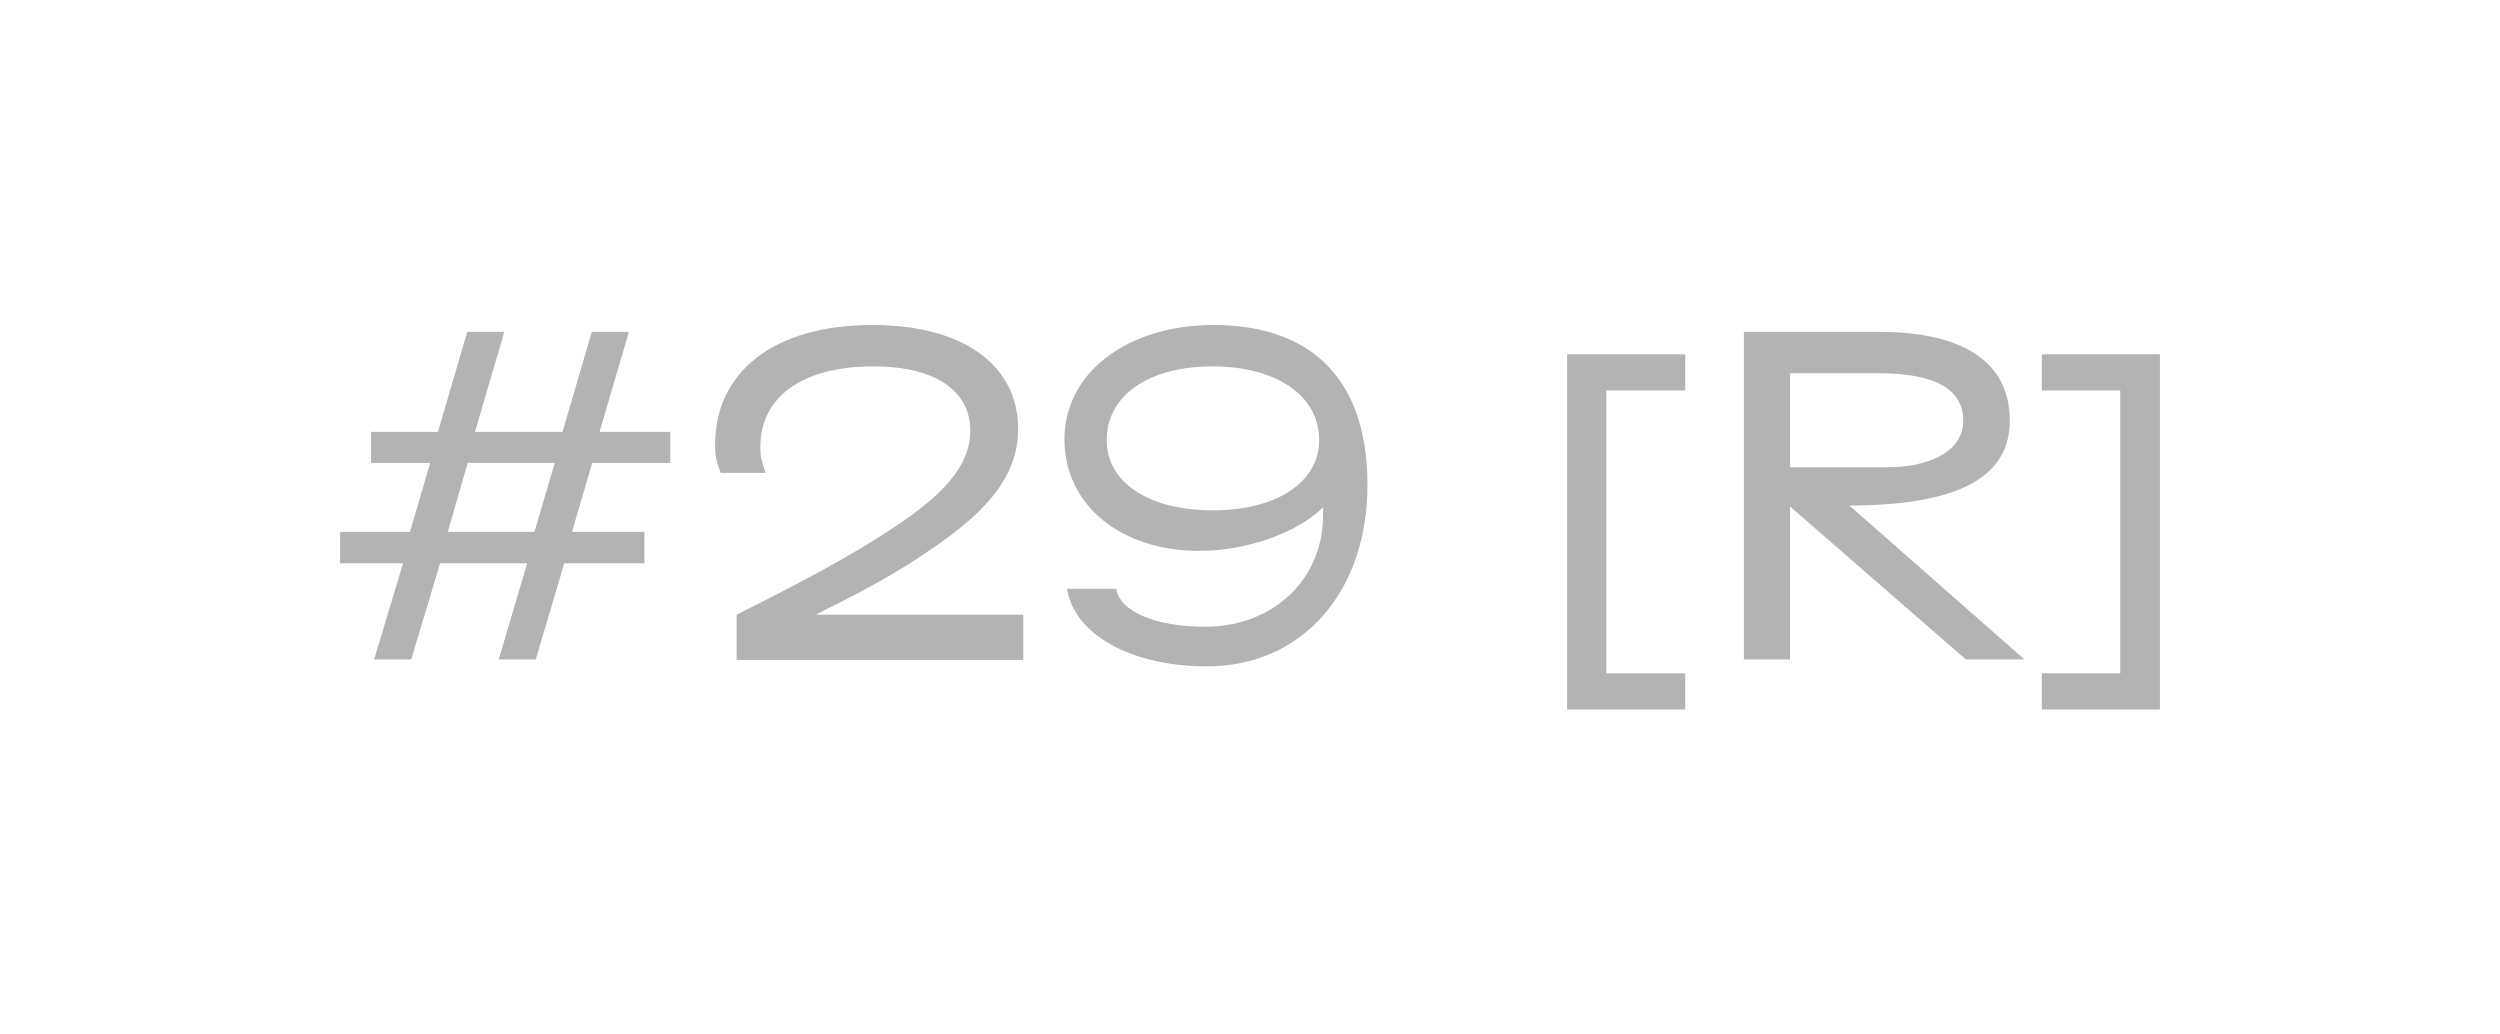 <?xml version="1.0" encoding="utf-8"?>
<svg xmlns="http://www.w3.org/2000/svg" fill="none" height="100%" overflow="visible" preserveAspectRatio="none" style="display: block;" viewBox="0 0 58 24" width="100%">
<g id="Frame 506">
<g id="#29 [R]" opacity="0.3">
<path d="M9.54 15.3H8.68L9.35 13.07H7.89V12.34H9.51L9.98 10.74H8.61V10.02H10.16L10.84 7.7H11.7L11.02 10.02H13.05L13.73 7.7H14.59L13.91 10.02H15.55V10.74H13.74L13.27 12.34H14.95V13.07H13.09L12.43 15.3H11.57L12.23 13.07H10.21L9.54 15.3ZM10.85 10.74L10.39 12.34H12.4L12.87 10.74H10.85Z" fill="black"/>
<path d="M23.74 15.31H17.09V14.26C19.18 13.22 20.18 12.62 20.91 12.12C22.08 11.32 22.51 10.68 22.51 9.99C22.51 9.06 21.69 8.5 20.27 8.5C18.58 8.5 17.64 9.23 17.64 10.37C17.64 10.56 17.66 10.67 17.76 10.97H16.72C16.61 10.68 16.59 10.55 16.59 10.32C16.59 8.64 17.94 7.54 20.24 7.54C22.36 7.54 23.62 8.48 23.62 9.95C23.62 10.98 22.99 11.81 21.59 12.75C20.97 13.18 20.23 13.62 18.92 14.26H23.74V15.31Z" fill="black"/>
<path d="M28.005 15.46C26.255 15.46 24.925 14.73 24.755 13.66H25.895C25.985 14.19 26.805 14.54 27.965 14.54C29.505 14.54 30.695 13.47 30.695 11.95V11.77C30.075 12.38 28.905 12.78 27.815 12.78C26.005 12.78 24.695 11.72 24.695 10.19C24.695 8.64 26.165 7.54 28.155 7.54C30.265 7.54 31.725 8.64 31.725 11.25C31.725 13.76 30.185 15.46 28.005 15.46ZM28.135 11.84C29.615 11.84 30.605 11.19 30.605 10.21C30.605 9.18 29.615 8.5 28.125 8.5C26.645 8.5 25.675 9.18 25.675 10.21C25.675 11.19 26.645 11.84 28.135 11.84Z" fill="black"/>
<path d="M39.097 8.22V9.06H37.267V15.62H39.097V16.46H36.357V8.22H39.097Z" fill="black"/>
<path d="M41.528 15.3H40.458V7.7H43.608C45.498 7.7 46.628 8.37 46.628 9.76C46.628 11.37 44.808 11.72 42.908 11.73L46.968 15.3H45.608L41.528 11.75V15.3ZM41.528 8.66V10.84H43.808C44.698 10.84 45.548 10.5 45.548 9.76C45.548 9.09 44.988 8.66 43.608 8.66H41.528Z" fill="black"/>
<path d="M50.11 16.46H47.37V15.62H49.19V9.06H47.37V8.22H50.11V16.46Z" fill="black"/>
</g>
</g>
</svg>
